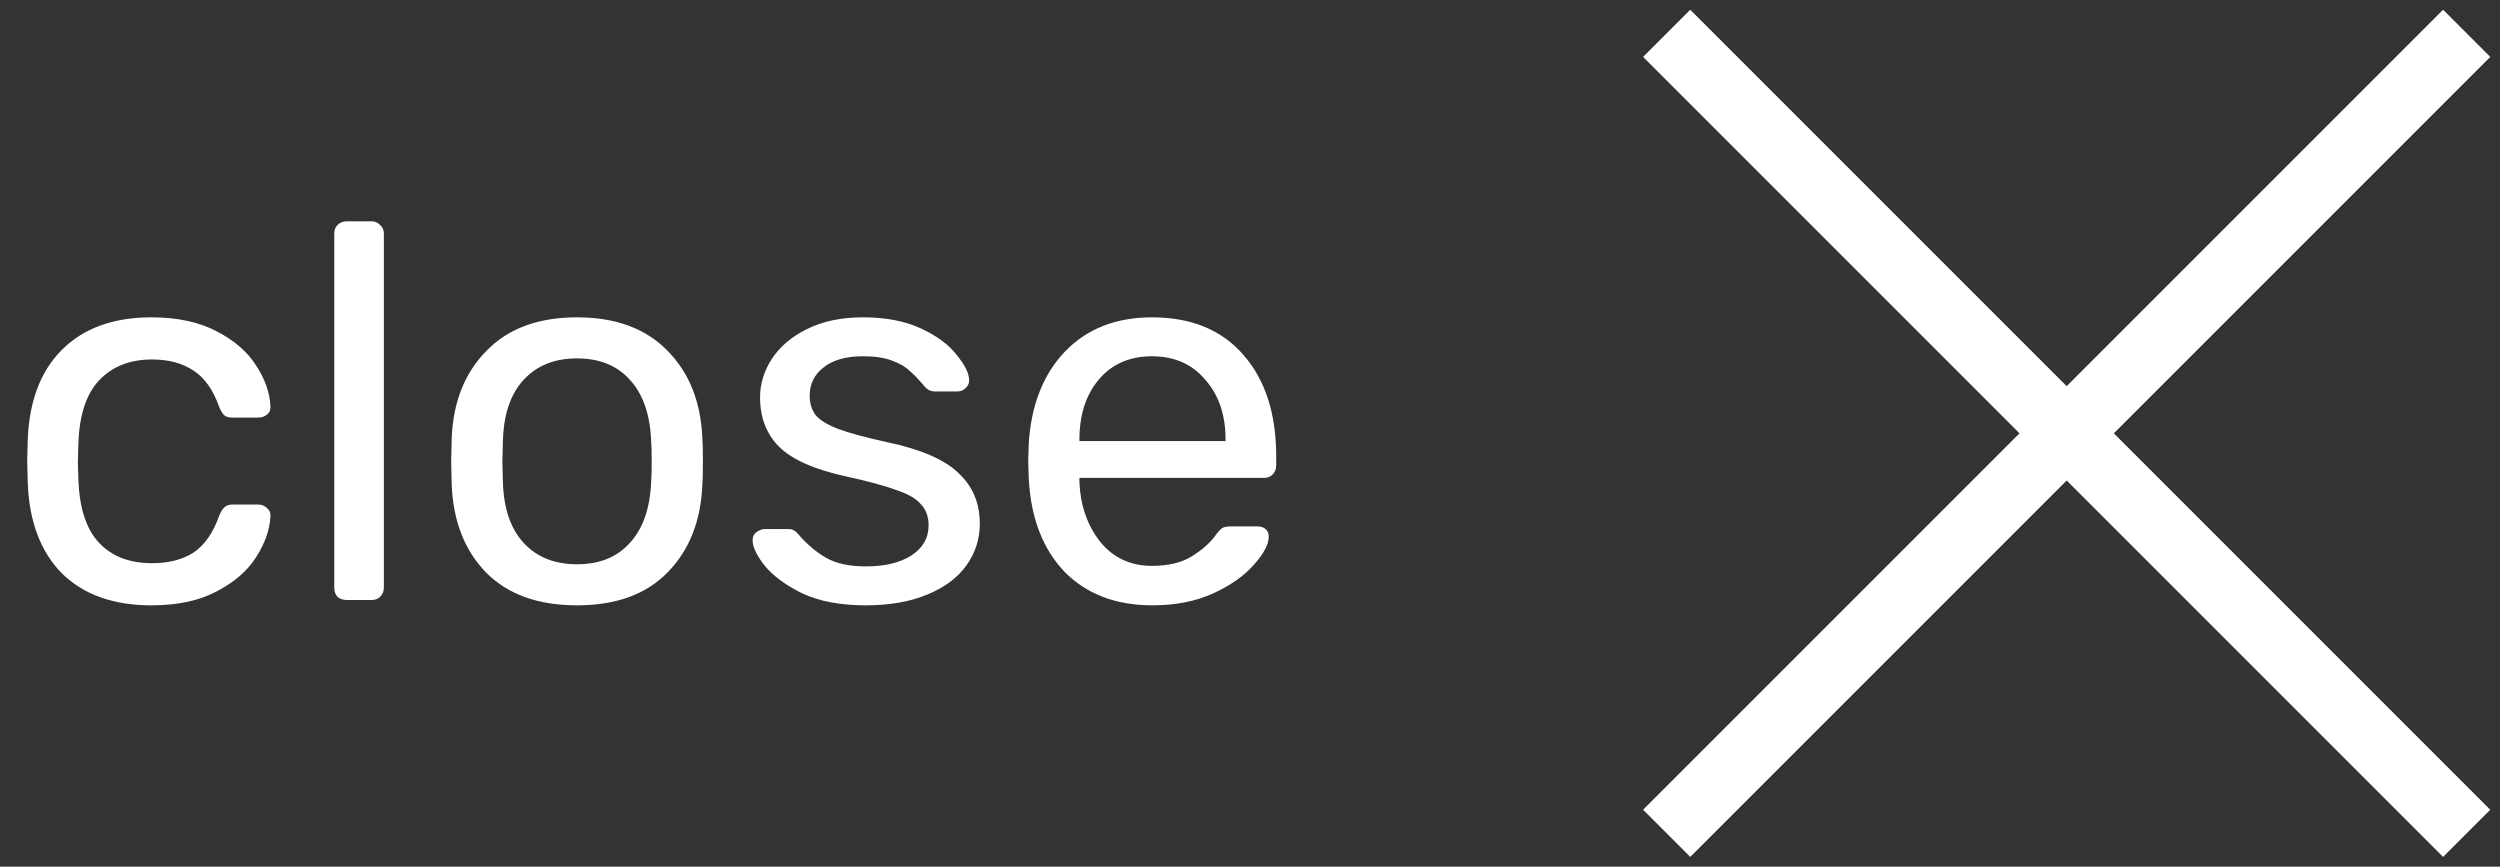 <svg width="75" height="26" viewBox="0 0 75 26" fill="none" xmlns="http://www.w3.org/2000/svg">
<rect x="0" y="0" width="75" height="26" fill="#333333" stroke="none"/>
<path d="M50 25L74 1M74 25L50 1" stroke="white" stroke-width="2"/>
<path d="M4.544 18.16C3.403 18.16 2.507 17.84 1.856 17.2C1.216 16.549 0.875 15.643 0.832 14.48L0.816 13.84L0.832 13.2C0.875 12.037 1.216 11.136 1.856 10.496C2.507 9.845 3.403 9.52 4.544 9.52C5.312 9.52 5.963 9.659 6.496 9.936C7.029 10.213 7.424 10.555 7.68 10.96C7.947 11.365 8.091 11.771 8.112 12.176C8.123 12.283 8.091 12.368 8.016 12.432C7.941 12.496 7.851 12.528 7.744 12.528H6.976C6.869 12.528 6.789 12.507 6.736 12.464C6.683 12.421 6.629 12.336 6.576 12.208C6.395 11.696 6.139 11.333 5.808 11.12C5.477 10.896 5.061 10.784 4.56 10.784C3.899 10.784 3.371 10.992 2.976 11.408C2.592 11.813 2.384 12.437 2.352 13.28L2.336 13.856L2.352 14.4C2.384 15.253 2.592 15.883 2.976 16.288C3.36 16.693 3.888 16.896 4.56 16.896C5.061 16.896 5.477 16.789 5.808 16.576C6.139 16.352 6.395 15.984 6.576 15.472C6.629 15.344 6.683 15.259 6.736 15.216C6.789 15.163 6.869 15.136 6.976 15.136H7.744C7.851 15.136 7.941 15.173 8.016 15.248C8.091 15.312 8.123 15.397 8.112 15.504C8.091 15.899 7.947 16.304 7.68 16.72C7.424 17.125 7.029 17.467 6.496 17.744C5.973 18.021 5.323 18.16 4.544 18.16ZM10.396 18C10.29 18 10.199 17.968 10.124 17.904C10.06 17.829 10.028 17.739 10.028 17.632V7.008C10.028 6.901 10.06 6.816 10.124 6.752C10.199 6.677 10.29 6.64 10.396 6.64H11.148C11.255 6.64 11.34 6.677 11.404 6.752C11.479 6.816 11.516 6.901 11.516 7.008V17.632C11.516 17.739 11.479 17.829 11.404 17.904C11.34 17.968 11.255 18 11.148 18H10.396ZM17.311 18.16C16.137 18.16 15.225 17.829 14.575 17.168C13.935 16.507 13.593 15.627 13.551 14.528L13.535 13.84L13.551 13.152C13.593 12.064 13.94 11.189 14.591 10.528C15.241 9.856 16.148 9.52 17.311 9.52C18.473 9.52 19.38 9.856 20.031 10.528C20.681 11.189 21.028 12.064 21.071 13.152C21.081 13.269 21.087 13.499 21.087 13.84C21.087 14.181 21.081 14.411 21.071 14.528C21.028 15.627 20.681 16.507 20.031 17.168C19.391 17.829 18.484 18.16 17.311 18.16ZM17.311 16.928C17.983 16.928 18.511 16.715 18.895 16.288C19.289 15.861 19.503 15.248 19.535 14.448C19.545 14.341 19.551 14.139 19.551 13.84C19.551 13.541 19.545 13.339 19.535 13.232C19.503 12.432 19.289 11.819 18.895 11.392C18.511 10.965 17.983 10.752 17.311 10.752C16.639 10.752 16.105 10.965 15.711 11.392C15.316 11.819 15.108 12.432 15.087 13.232L15.071 13.84L15.087 14.448C15.108 15.248 15.316 15.861 15.711 16.288C16.105 16.715 16.639 16.928 17.311 16.928ZM25.97 18.16C25.224 18.16 24.594 18.043 24.082 17.808C23.581 17.563 23.202 17.285 22.946 16.976C22.701 16.667 22.578 16.411 22.578 16.208C22.578 16.101 22.616 16.021 22.69 15.968C22.776 15.904 22.861 15.872 22.946 15.872H23.666C23.773 15.872 23.869 15.925 23.954 16.032C24.21 16.331 24.488 16.565 24.786 16.736C25.085 16.907 25.485 16.992 25.986 16.992C26.541 16.992 26.989 16.885 27.33 16.672C27.682 16.448 27.858 16.144 27.858 15.76C27.858 15.504 27.784 15.296 27.634 15.136C27.496 14.965 27.25 14.821 26.898 14.704C26.557 14.576 26.045 14.437 25.362 14.288C24.434 14.085 23.773 13.792 23.378 13.408C22.994 13.024 22.802 12.528 22.802 11.92C22.802 11.515 22.92 11.131 23.154 10.768C23.4 10.395 23.752 10.096 24.21 9.872C24.68 9.637 25.24 9.52 25.89 9.52C26.573 9.52 27.154 9.632 27.634 9.856C28.114 10.08 28.472 10.347 28.706 10.656C28.952 10.955 29.074 11.205 29.074 11.408C29.074 11.504 29.037 11.584 28.962 11.648C28.898 11.712 28.818 11.744 28.722 11.744H28.05C27.922 11.744 27.816 11.691 27.73 11.584C27.56 11.381 27.41 11.227 27.282 11.12C27.165 11.003 26.989 10.901 26.754 10.816C26.53 10.731 26.242 10.688 25.89 10.688C25.378 10.688 24.984 10.8 24.706 11.024C24.429 11.237 24.29 11.52 24.29 11.872C24.29 12.096 24.349 12.288 24.466 12.448C24.584 12.597 24.808 12.736 25.138 12.864C25.48 12.992 25.97 13.125 26.61 13.264C27.624 13.477 28.338 13.787 28.754 14.192C29.181 14.587 29.394 15.093 29.394 15.712C29.394 16.171 29.261 16.587 28.994 16.96C28.728 17.333 28.333 17.627 27.81 17.84C27.298 18.053 26.685 18.16 25.97 18.16ZM34.575 18.16C33.476 18.16 32.596 17.824 31.934 17.152C31.284 16.469 30.927 15.541 30.863 14.368L30.846 13.824L30.863 13.296C30.937 12.144 31.3 11.227 31.951 10.544C32.612 9.861 33.481 9.52 34.559 9.52C35.742 9.52 36.66 9.899 37.31 10.656C37.961 11.403 38.286 12.416 38.286 13.696V13.968C38.286 14.075 38.249 14.165 38.175 14.24C38.111 14.304 38.025 14.336 37.919 14.336H32.383V14.48C32.414 15.173 32.623 15.765 33.007 16.256C33.401 16.736 33.919 16.976 34.559 16.976C35.049 16.976 35.449 16.88 35.758 16.688C36.078 16.485 36.313 16.277 36.462 16.064C36.559 15.936 36.628 15.861 36.67 15.84C36.724 15.808 36.815 15.792 36.943 15.792H37.727C37.822 15.792 37.903 15.819 37.967 15.872C38.031 15.925 38.062 16 38.062 16.096C38.062 16.331 37.913 16.613 37.614 16.944C37.327 17.275 36.916 17.563 36.383 17.808C35.86 18.043 35.257 18.16 34.575 18.16ZM36.767 13.232V13.184C36.767 12.448 36.564 11.851 36.158 11.392C35.764 10.923 35.23 10.688 34.559 10.688C33.886 10.688 33.353 10.923 32.959 11.392C32.575 11.851 32.383 12.448 32.383 13.184V13.232H36.767Z" fill="white"/>
</svg>
